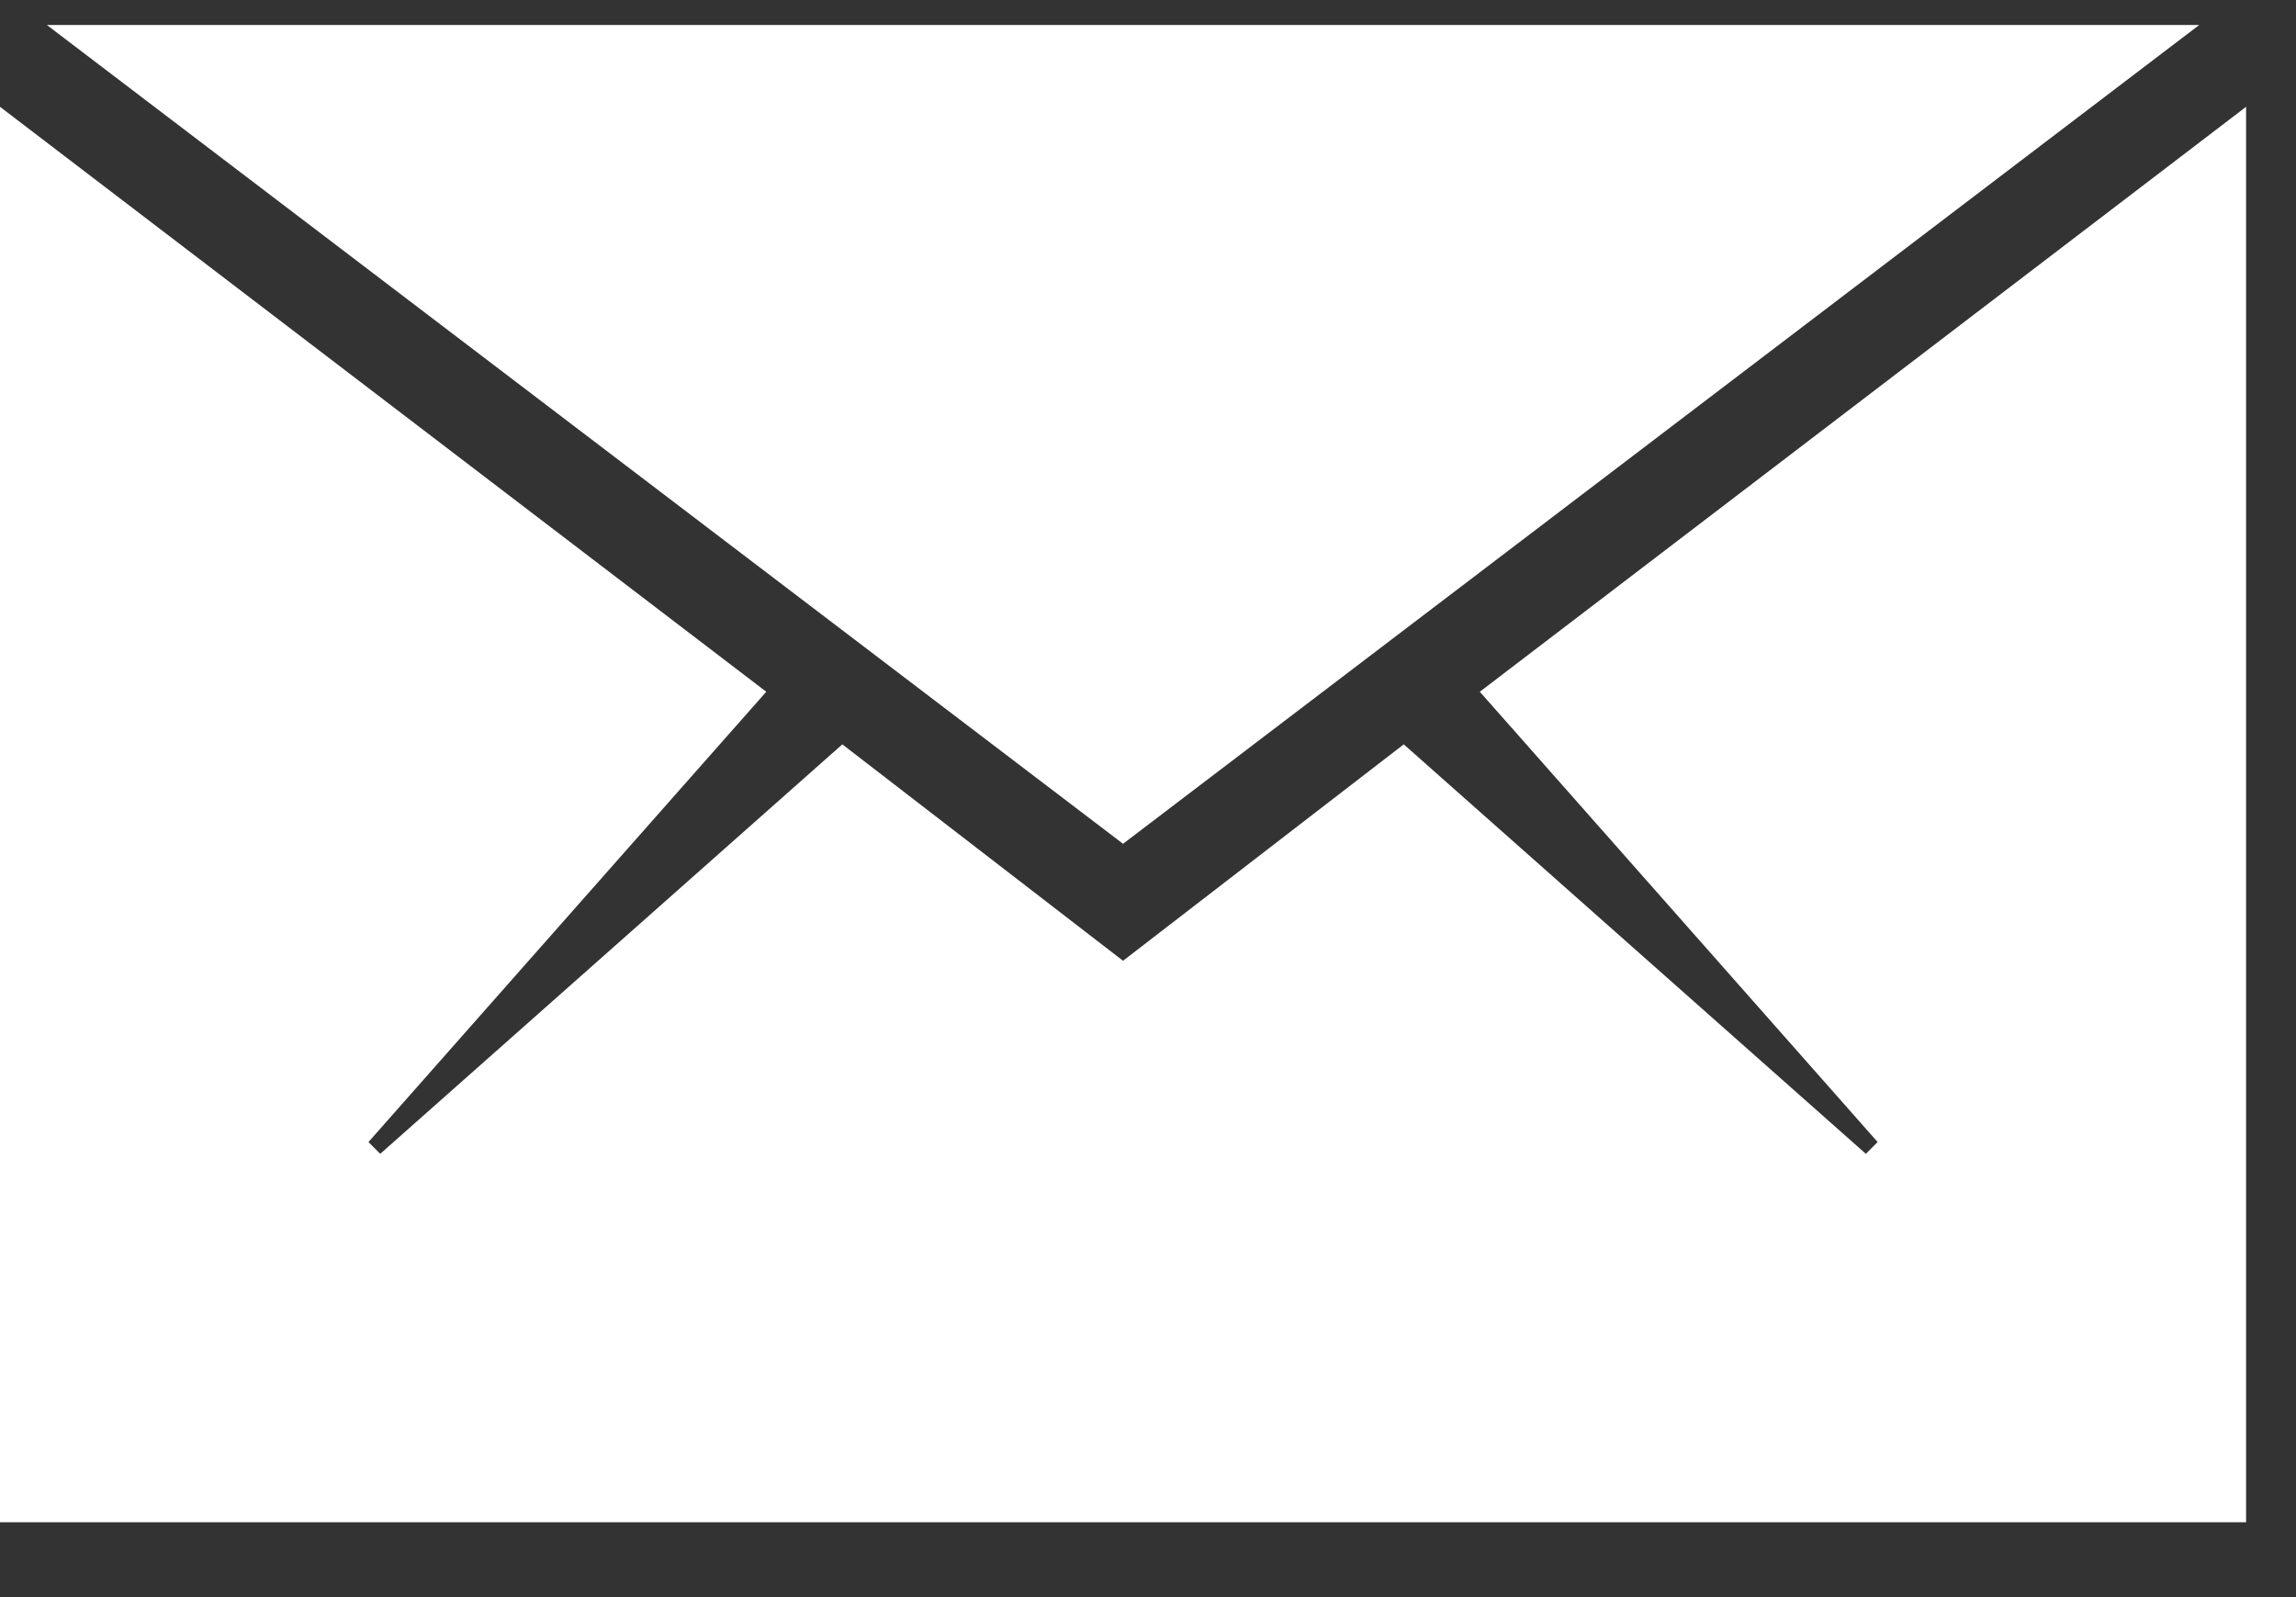 <svg width="23" height="16" viewBox="0 0 23 16" fill="none" xmlns="http://www.w3.org/2000/svg">
<rect x="0" y="0" width="23" height="16" fill="#333333" stroke="none"/>
<path d="M22.5 15.25H0V1.07L7.676 6.93L3.691 11.441L3.809 11.559L8.438 7.457L11.25 9.625L14.062 7.457L18.691 11.559L18.809 11.441L14.824 6.93L22.5 1.07V15.25ZM22.031 0.25L11.25 8.453L0.469 0.25H22.031Z" fill="white"/>
</svg>
